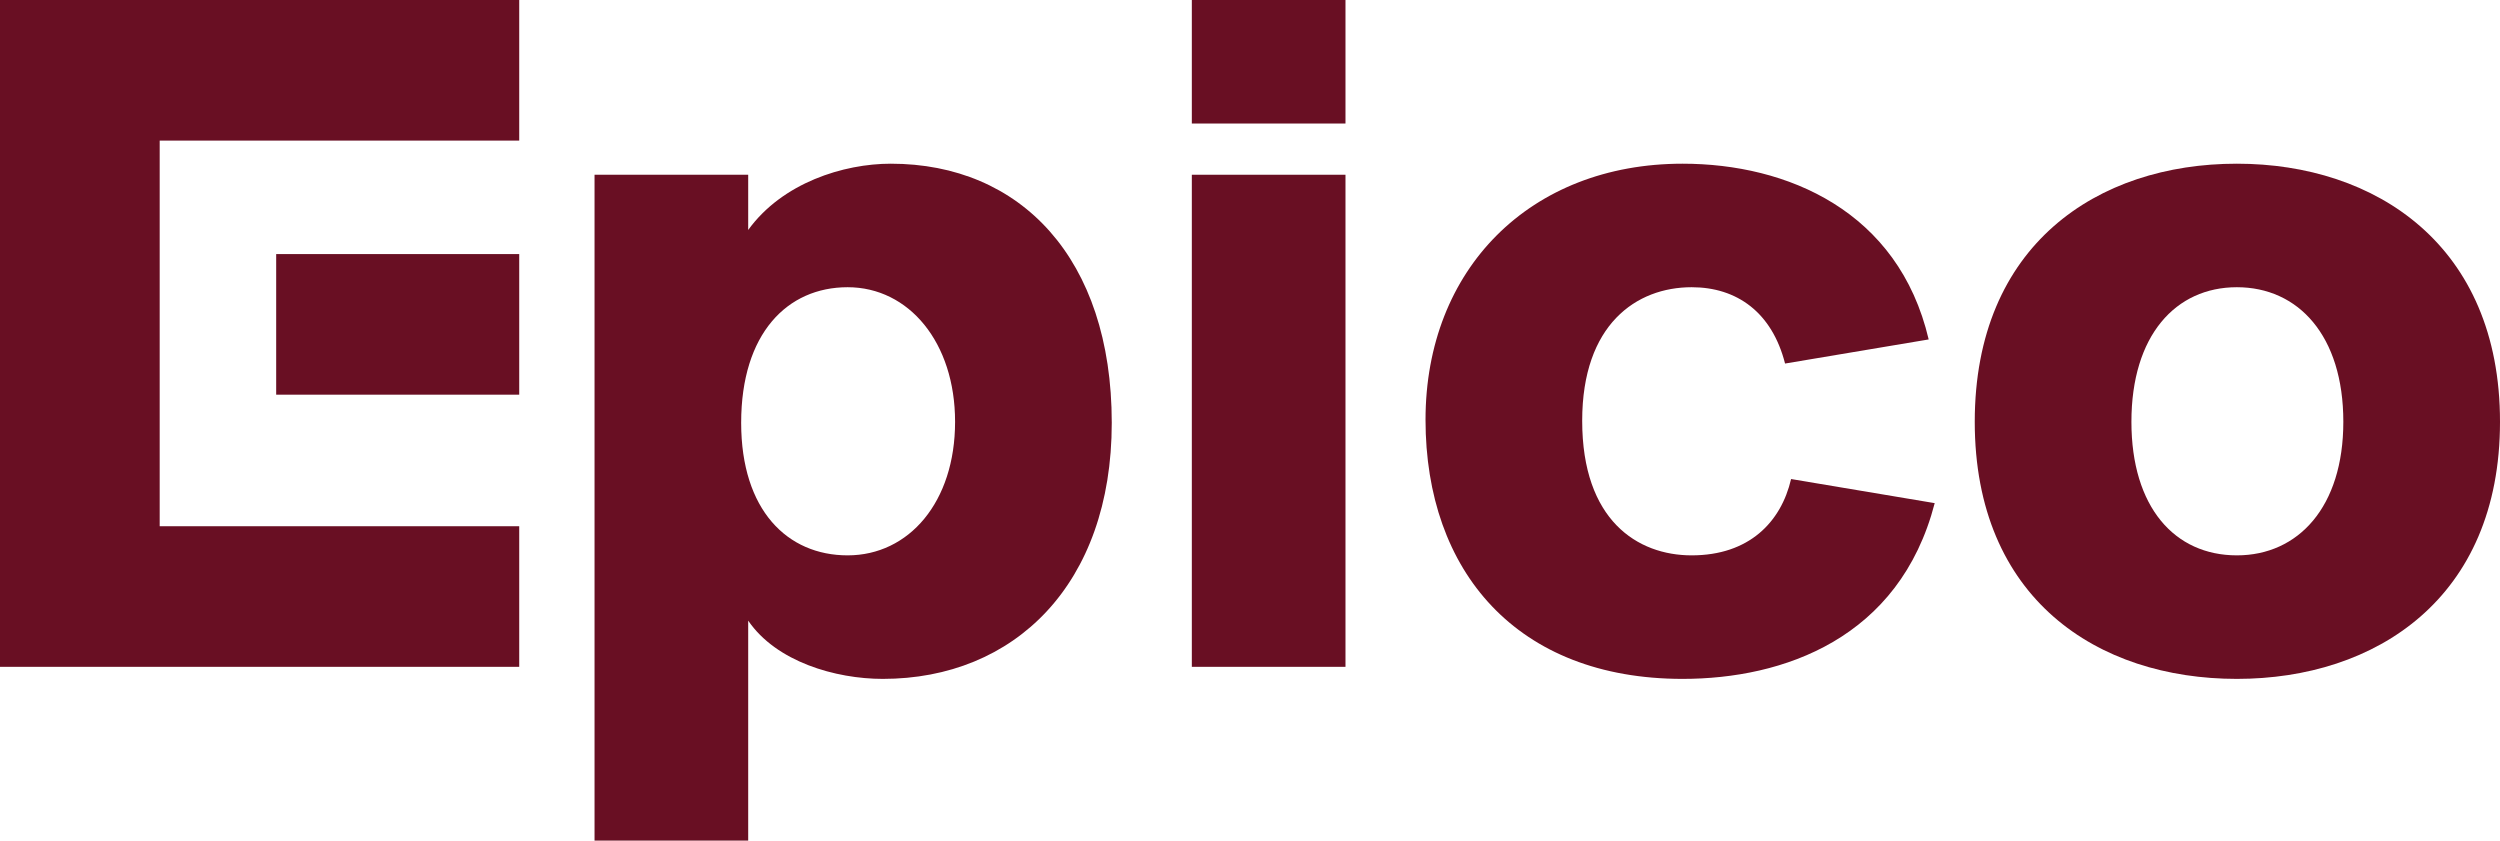 <svg width="4491" height="1510" viewBox="0 0 4491 1510" fill="none" xmlns="http://www.w3.org/2000/svg">
<path d="M1344.06 1114.91V1510H1068.03V313.907H1344.06V413.13C1405.4 328.339 1515.45 294.062 1600.25 294.062C1832.98 294.062 1997.16 463.644 1997.16 759.51C1997.16 1049.96 1822.16 1219.55 1585.82 1219.55C1501.02 1219.55 1394.58 1188.88 1344.06 1114.91ZM1522.67 515.962C1414.42 515.962 1331.43 598.949 1331.43 759.51C1331.43 916.463 1414.42 997.646 1522.67 997.646C1632.72 997.646 1715.71 902.031 1715.71 757.706C1715.71 615.185 1632.72 515.962 1522.67 515.962Z" fill="#690F23"/>
<path d="M2140.99 313.907H2417.03V1197.9H2140.99V313.907ZM2140.99 0H2417.03V221.9H2140.99V0Z" fill="#690F23"/>
<path d="M3022.66 294.062C3210.29 294.062 3410.55 378.853 3464.68 609.773L3206.68 653.07C3183.23 561.063 3120.09 515.962 3038.9 515.962C2939.67 515.962 2842.25 582.712 2842.25 755.902C2842.25 934.504 2941.48 997.646 3038.9 997.646C3141.74 997.646 3199.47 938.112 3217.51 860.538L3475.5 903.835C3412.36 1147.38 3203.08 1219.55 3022.66 1219.55C2724.98 1219.55 2560.81 1026.51 2560.81 754.098C2560.81 483.489 2748.44 294.062 3022.66 294.062Z" fill="#690F23"/>
<path d="M3828.88 757.706C3828.88 911.051 3906.46 997.646 4018.32 997.646C4128.37 997.646 4209.56 911.051 4209.56 757.706C4209.56 602.557 4128.37 515.962 4018.32 515.962C3908.27 515.962 3828.88 602.557 3828.88 757.706ZM3547.44 757.706C3547.44 440.191 3767.54 294.062 4018.32 294.062C4267.29 294.062 4491 440.191 4491 757.706C4491 1075.22 4267.29 1219.55 4018.32 1219.55C3767.54 1219.55 3547.44 1075.22 3547.44 757.706Z" fill="#690F23"/>
<path d="M0 0V1197.9H932.735V945.328H286.857V708.996V456.428V252.569H932.735V0H0Z" fill="#690F23"/>
<path d="M932.735 708.996V456.428H496.136V708.996H932.735Z" fill="#690F23"/>
</svg>

